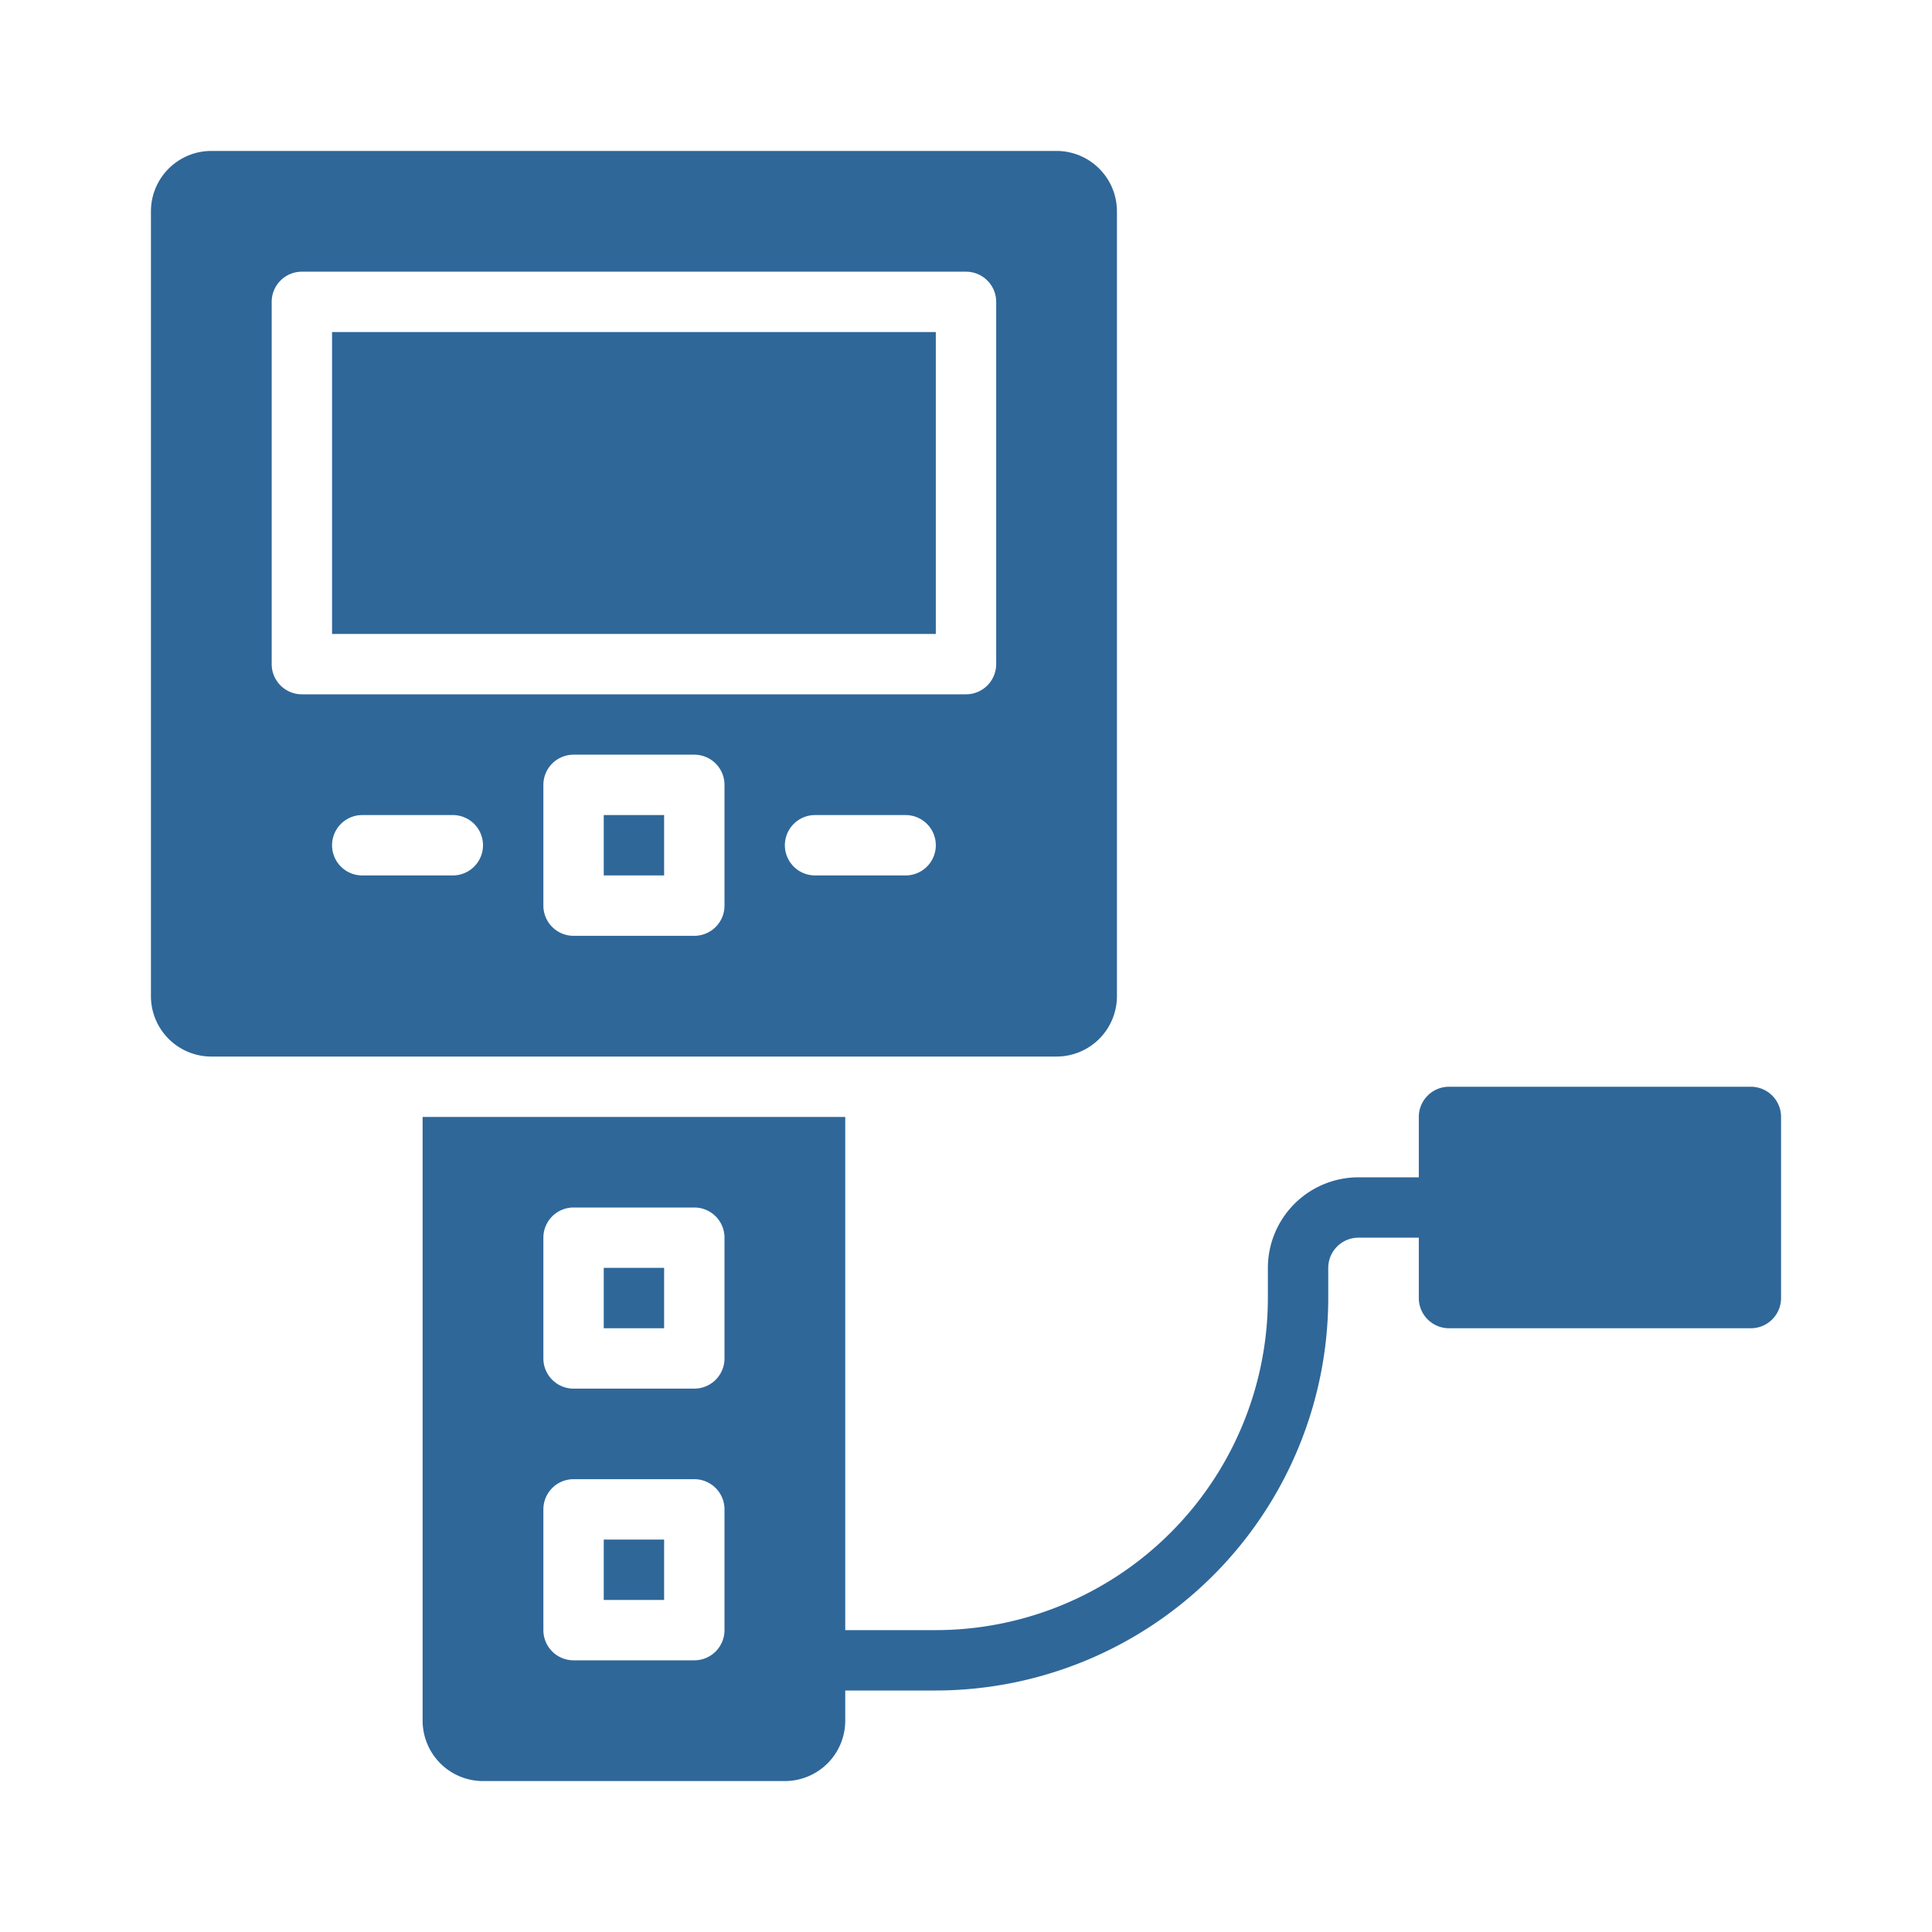 <svg xmlns="http://www.w3.org/2000/svg" version="1.1" xmlns:xlink="http://www.w3.org/1999/xlink" width="512" height="512" x="0" y="0" viewBox="0 0 64 64" style="enable-background:new 0 0 512 512" xml:space="preserve" class=""><g><path d="M58 36H48a1 1 0 0 0-1 1v2h-2a3.003 3.003 0 0 0-3 3v1a11.012 11.012 0 0 1-11 11h-3V37H14v20a2.002 2.002 0 0 0 2 2h10a2.002 2.002 0 0 0 2-2v-1h3a13.015 13.015 0 0 0 13-13v-1a1.001 1.001 0 0 1 1-1h2v2a1 1 0 0 0 1 1h10a1 1 0 0 0 1-1v-6a1 1 0 0 0-1-1zM24 54a1 1 0 0 1-1 1h-4a1 1 0 0 1-1-1v-4a1 1 0 0 1 1-1h4a1 1 0 0 1 1 1zm0-9a1 1 0 0 1-1 1h-4a1 1 0 0 1-1-1v-4a1 1 0 0 1 1-1h4a1 1 0 0 1 1 1zm-4-18h2v2h-2zm0 24h2v2h-2zm17-18V7a2.002 2.002 0 0 0-2-2H7a2.002 2.002 0 0 0-2 2v26a2.002 2.002 0 0 0 2 2h28a2.002 2.002 0 0 0 2-2zm-22-4h-3a1 1 0 0 1 0-2h3a1 1 0 0 1 0 2zm9 1a1 1 0 0 1-1 1h-4a1 1 0 0 1-1-1v-4a1 1 0 0 1 1-1h4a1 1 0 0 1 1 1zm6-1h-3a1 1 0 0 1 0-2h3a1 1 0 0 1 0 2zm3-7a1 1 0 0 1-1 1H10a1 1 0 0 1-1-1V10a1 1 0 0 1 1-1h22a1 1 0 0 1 1 1zM20 42h2v2h-2zm-9-31h20v10H11z" fill="#2f6799" opacity="1" data-original="#000000" class=""></path></g></svg>